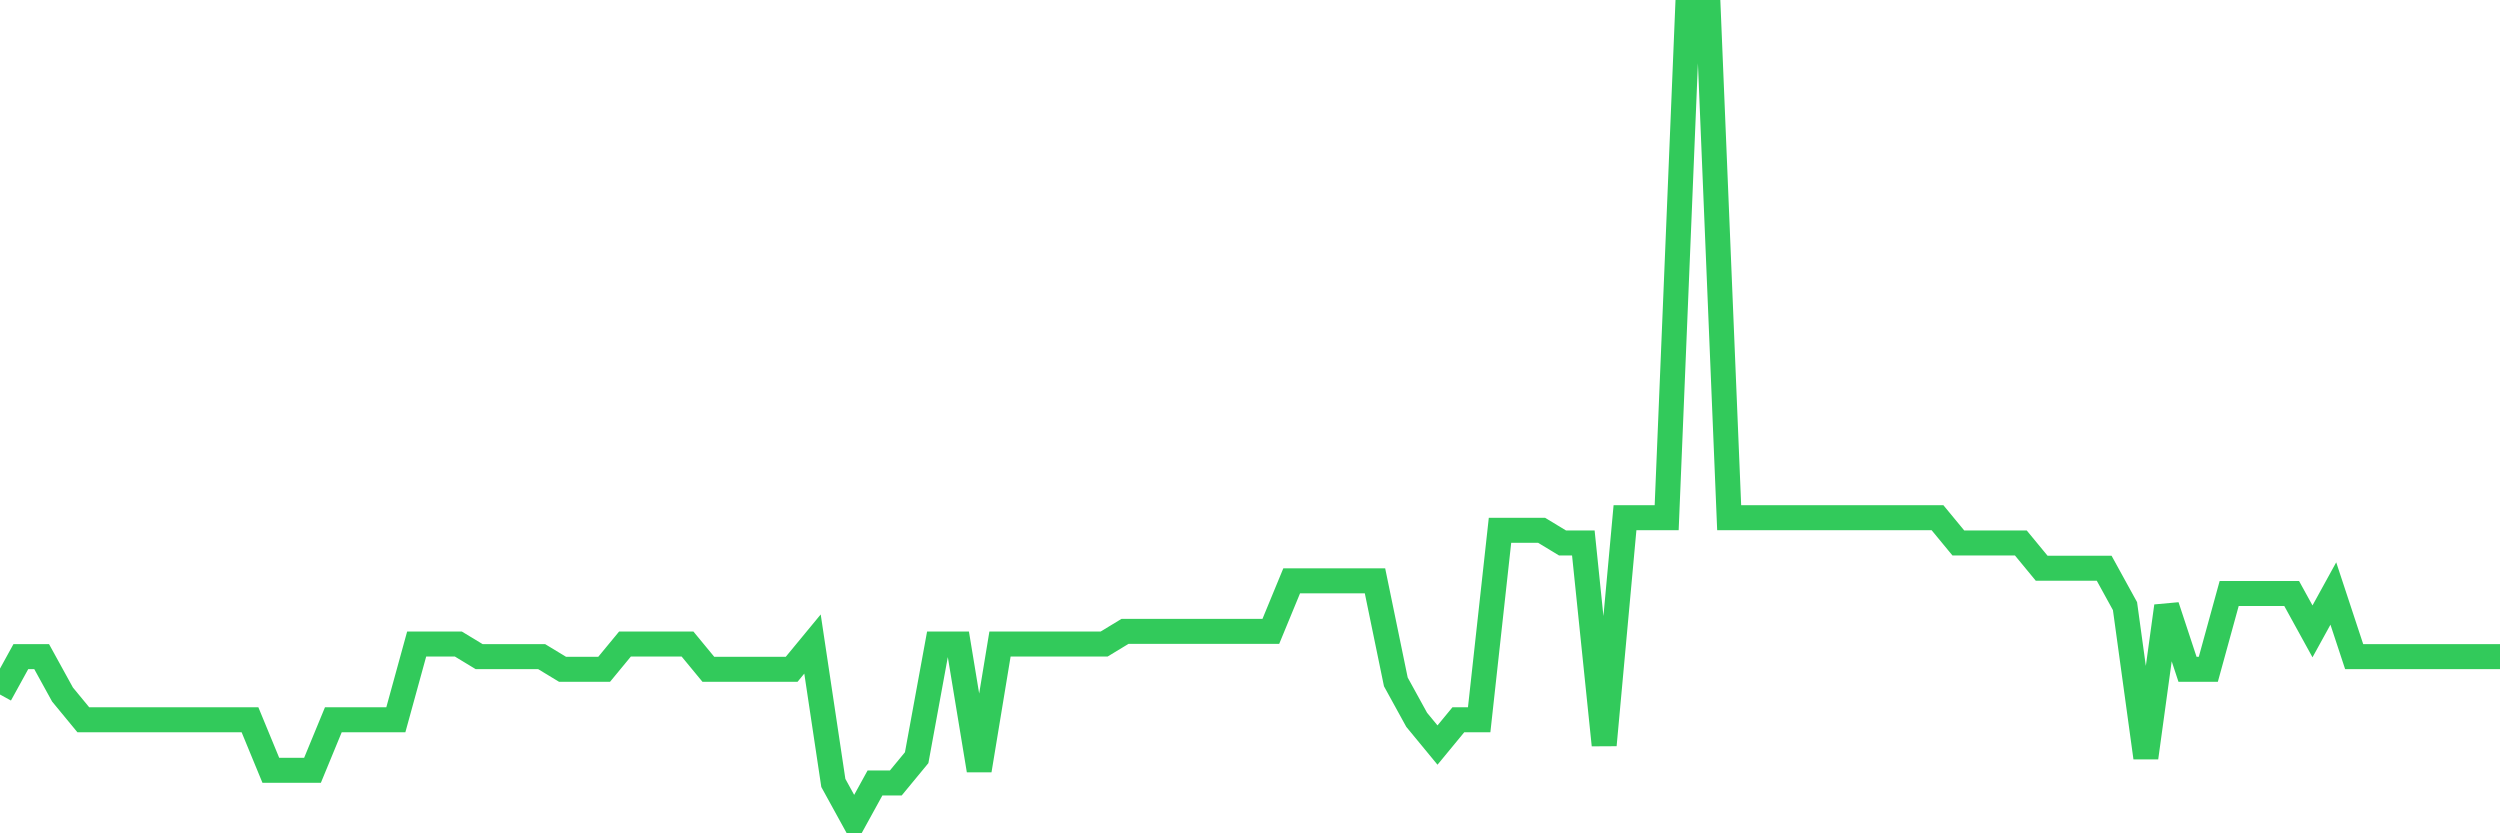 <svg
  xmlns="http://www.w3.org/2000/svg"
  xmlns:xlink="http://www.w3.org/1999/xlink"
  width="120"
  height="40"
  viewBox="0 0 120 40"
  preserveAspectRatio="none"
>
  <polyline
    points="0,33.337 1,31.519 2,31.519 3,33.337 4,34.55 5,34.55 6,34.55 7,34.55 8,34.55 9,34.55 10,34.55 11,34.55 12,34.55 13,36.975 14,36.975 15,36.975 16,34.55 17,34.55 18,34.55 19,34.55 20,30.913 21,30.913 22,30.913 23,31.519 24,31.519 25,31.519 26,31.519 27,32.125 28,32.125 29,32.125 30,30.913 31,30.913 32,30.913 33,30.913 34,32.125 35,32.125 36,32.125 37,32.125 38,32.125 39,30.913 40,37.581 41,39.4 42,37.581 43,37.581 44,36.369 45,30.913 46,30.913 47,36.975 48,30.913 49,30.913 50,30.913 51,30.913 52,30.913 53,30.913 54,30.306 55,30.306 56,30.306 57,30.306 58,30.306 59,30.306 60,30.306 61,30.306 62,27.881 63,27.881 64,27.881 65,27.881 66,27.881 67,32.731 68,34.55 69,35.763 70,34.55 71,34.55 72,25.456 73,25.456 74,25.456 75,26.062 76,26.062 77,35.763 78,24.85 79,24.85 80,24.85 81,0.6 82,0.6 83,24.85 84,24.85 85,24.85 86,24.85 87,24.85 88,24.85 89,24.85 90,24.85 91,24.85 92,24.85 93,24.85 94,26.062 95,26.062 96,26.062 97,26.062 98,27.275 99,27.275 100,27.275 101,27.275 102,29.094 103,36.369 104,29.094 105,32.125 106,32.125 107,28.488 108,28.488 109,28.488 110,28.488 111,30.306 112,28.488 113,31.519 114,31.519 115,31.519 116,31.519 117,31.519 118,31.519 119,31.519 120,31.519"
    fill="none"
    stroke="#32ca5b"
    stroke-width="1.2"
  >
  </polyline>
</svg>